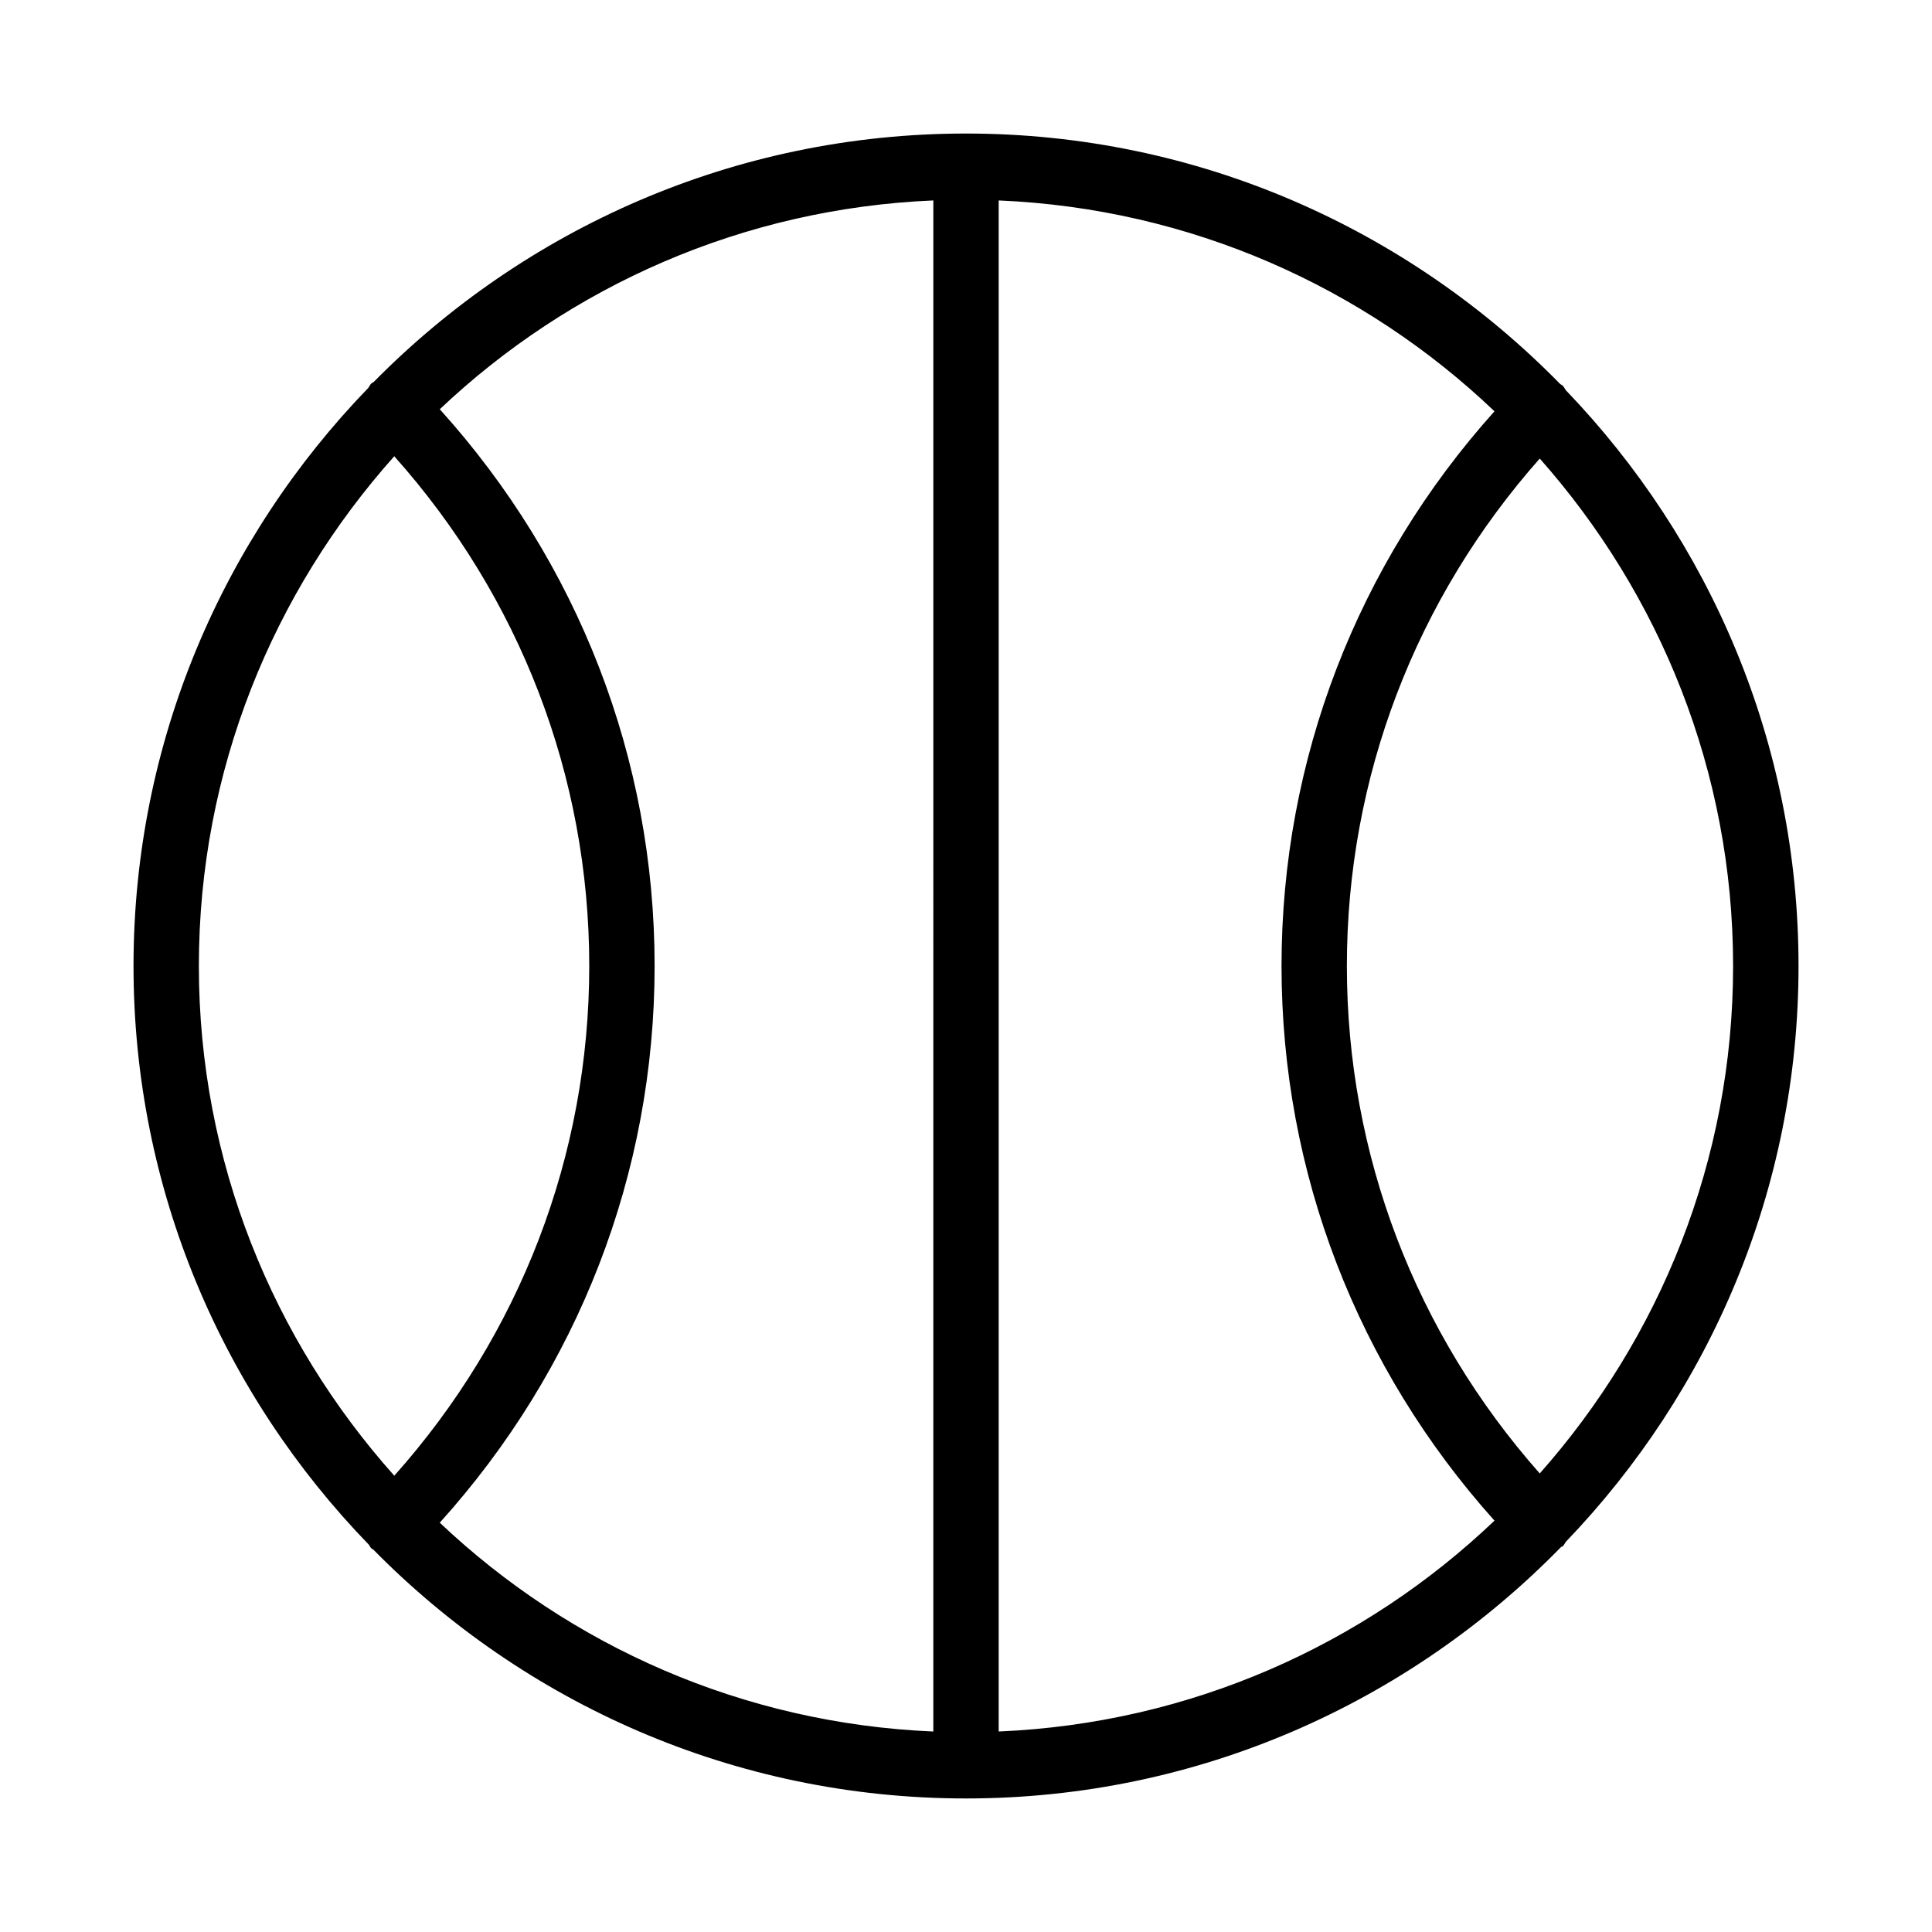 <?xml version="1.0" encoding="UTF-8"?>
<!-- The Best Svg Icon site in the world: iconSvg.co, Visit us! https://iconsvg.co -->
<svg fill="#000000" width="800px" height="800px" version="1.1" viewBox="144 144 512 512" xmlns="http://www.w3.org/2000/svg">
 <path d="m558.95 247.4c-0.289-0.398-0.465-0.852-0.828-1.203-0.191-0.188-0.441-0.25-0.645-0.418-40.07-40.906-95.828-66.391-157.47-66.391-61.383 0-116.94 25.246-156.98 65.844-0.199 0.164-0.449 0.227-0.637 0.414-0.344 0.332-0.5 0.766-0.777 1.137-38.438 39.723-62.23 93.703-62.23 153.21 0 59.586 23.848 113.63 62.367 153.37 0.242 0.312 0.367 0.684 0.66 0.965 0.16 0.156 0.371 0.211 0.543 0.355 40.039 40.645 95.629 65.926 157.05 65.926 61.766 0 117.61-25.594 157.7-66.637 0.121-0.105 0.305-0.059 0.426-0.172 0.371-0.355 0.547-0.816 0.84-1.215 38.094-39.668 61.66-93.387 61.66-152.59-0.004-59.207-23.578-112.93-61.676-152.59zm-362.25 152.59c0-51.871 19.691-99.121 51.781-135.08 33.262 37.277 51.676 84.797 51.676 135.08 0 50.27-18.402 97.793-51.668 135.09-32.094-35.961-51.789-83.211-51.789-135.09zm194.64 202.88c-50.559-2.144-96.328-22.734-130.8-55.34 36.641-40.602 56.938-92.555 56.938-147.54 0-54.984-20.289-106.94-56.934-147.54 34.469-32.602 80.242-53.188 130.8-55.332l-0.004 405.75zm17.32 0v-405.75c50.844 2.156 96.859 22.953 131.39 55.875-36.324 40.504-56.434 92.27-56.434 146.99 0 54.723 20.109 106.49 56.434 147-34.539 32.926-80.555 53.723-131.39 55.879zm143.39-68.391c-32.918-37.199-51.117-84.504-51.117-134.48 0-49.992 18.203-97.293 51.117-134.48 31.77 35.883 51.238 82.895 51.238 134.48 0.004 51.582-19.465 98.598-51.238 134.48z"/>
</svg>